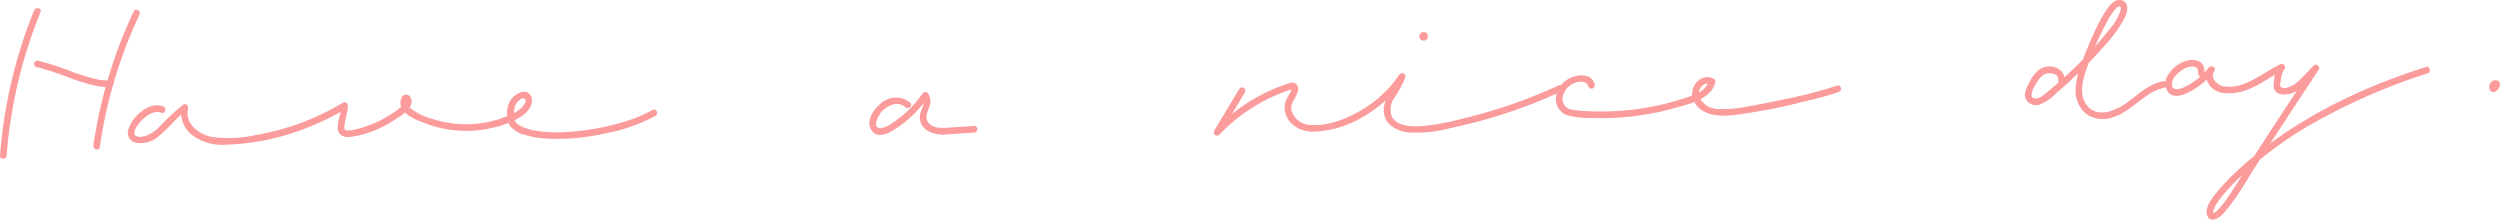 <svg xmlns="http://www.w3.org/2000/svg" xmlns:xlink="http://www.w3.org/1999/xlink" width="377.019" height="33.132" viewBox="0 0 377.019 33.132">
  <defs>
    <clipPath id="clip-path">
      <rect id="長方形_283" data-name="長方形 283" width="377.019" height="33.132" transform="translate(0 0)" fill="#fc9b9b"/>
    </clipPath>
  </defs>
  <g id="top_img04" transform="translate(0 0)">
    <g id="グループ_238" data-name="グループ 238" clip-path="url(#clip-path)">
      <path id="パス_1121" data-name="パス 1121" d="M5.148,1.56A72.937,72.937,0,0,0,0,23.459c-.049.642.951.639,1,0A72.087,72.087,0,0,1,6.112,1.826c.243-.6-.724-.855-.964-.266" fill="#fc9b9b"/>
      <path id="パス_1122" data-name="パス 1122" d="M20.169,1.712a70.949,70.949,0,0,0-6.085,20.224c-.09.629.874.9.965.266A70.075,70.075,0,0,1,21.032,2.217c.274-.579-.588-1.087-.863-.5" fill="#fc9b9b"/>
      <path id="パス_1123" data-name="パス 1123" d="M5.5,10.111a48.712,48.712,0,0,1,5.616,1.86,30.07,30.07,0,0,0,3.1.907,6.521,6.521,0,0,0,2.512.18c.633-.11.365-1.073-.265-.964a5.851,5.851,0,0,1-2.281-.25c-1.04-.25-2.06-.584-3.072-.93A45.062,45.062,0,0,0,5.763,9.147c-.628-.13-.9.834-.266.964" fill="#fc9b9b"/>
      <path id="パス_1124" data-name="パス 1124" d="M24.6,16.046c-2.078-.828-4.566,1.481-5.187,3.313a1.553,1.553,0,0,0,.883,2.122A4.168,4.168,0,0,0,24.1,20.4c1.433-1.151,2.517-2.7,4.042-3.744l-.734-.564a4.294,4.294,0,0,0,1.51,4.237,7.584,7.584,0,0,0,5.161,1.491,35.652,35.652,0,0,0,11.9-2.427,38.834,38.834,0,0,0,6.241-3.025l-.752-.432c0,1.172-.612,2.29-.52,3.468.083,1.077.952,1.326,1.892,1.247a15.414,15.414,0,0,0,6.216-2.3c.987-.579,3.85-2.2,2.8-3.738a.712.712,0,0,0-1.171-.071,1.675,1.675,0,0,0-.1,1.72c.639,1.305,2.5,1.948,3.766,2.42a17.324,17.324,0,0,0,9.807.62,14.352,14.352,0,0,0,4.4-1.7c.96-.6,2.187-1.991,1.463-3.19-.8-1.323-2.631-.1-3.123.868a4.134,4.134,0,0,0-.012,3.675,4.329,4.329,0,0,0,2.388,1.423,13.924,13.924,0,0,0,3.238.529,32.913,32.913,0,0,0,8.759-.785A25.4,25.4,0,0,0,98.9,17.441a.5.5,0,0,0-.5-.863,21.052,21.052,0,0,1-5.029,2,37.547,37.547,0,0,1-6.332,1.2,23.724,23.724,0,0,1-5.912-.017,9.266,9.266,0,0,1-2.222-.579c-.836-.353-1.4-.786-1.411-1.768a3.9,3.9,0,0,1,.27-1.634c.147-.314.951-1.266,1.4-.868.368.329-.311,1.13-.52,1.346a5.311,5.311,0,0,1-1.63,1.018A16.085,16.085,0,0,1,69.2,18.7a16.137,16.137,0,0,1-3.923-.752,8.952,8.952,0,0,1-3.512-1.744,1.448,1.448,0,0,1-.245-.3c-.091-.159-.053-.366-.12-.5,0-.038,0-.077.007-.116q-.353.179-.349-.027c.012-.009-.042.081.007.026-.108.122-.168.364-.294.513a7.312,7.312,0,0,1-1.705,1.366,16.906,16.906,0,0,1-5.589,2.382,4.417,4.417,0,0,1-1.14.115c-.419-.027-.424-.22-.4-.622.062-1.052.522-2.046.521-3.109a.5.5,0,0,0-.752-.432,37.746,37.746,0,0,1-12.992,4.834,18.666,18.666,0,0,1-6.838.307c-1.934-.411-4.066-2.062-3.509-4.288.1-.4-.358-.821-.735-.564a32.265,32.265,0,0,0-3.578,3.32,6.088,6.088,0,0,1-1.9,1.321c-.437.166-1.361.379-1.751-.008-.576-.572.625-1.92.983-2.282.724-.736,1.874-1.561,2.951-1.132.6.238.858-.728.266-.964" fill="#fc9b9b"/>
      <path id="パス_1125" data-name="パス 1125" d="M137.255,15.474a3.432,3.432,0,0,0-4.54.228c-1.02.857-2.145,2.56-1.318,3.9,1.07,1.738,3.447.011,4.531-.782a17.116,17.116,0,0,0,4.044-4.2l-.785.1c.494.609-.344,1.923-.444,2.6a2.375,2.375,0,0,0,1.047,2.333,4.816,4.816,0,0,0,3.144.6c1.324-.076,2.647-.17,3.97-.256.639-.041.644-1.041,0-1l-3.515.227c-1.074.069-2.417.245-3.261-.584-.755-.743-.264-1.668.006-2.513a2.091,2.091,0,0,0-.24-2.119.506.506,0,0,0-.786.1,15.906,15.906,0,0,1-2.732,3.077,15.12,15.12,0,0,1-1.636,1.236,3.953,3.953,0,0,1-1.957.911c-1.412-.056-.223-2.076.218-2.537.893-.934,2.43-1.614,3.547-.624.48.426,1.19-.279.707-.707" fill="#fc9b9b"/>
      <path id="パス_1126" data-name="パス 1126" d="M186.885,13.423l-3.777,6.286a.5.5,0,0,0,.786.6,25.992,25.992,0,0,1,6.639-5.046,25.124,25.124,0,0,1,3.927-1.678,2.1,2.1,0,0,1,.39-.126c-.153-.073-.041.022-.108.135-.121.2-.193.452-.314.663a4.212,4.212,0,0,0-.689,1.555,3.477,3.477,0,0,0,1.072,2.86,4.761,4.761,0,0,0,3.353,1.186A15.519,15.519,0,0,0,205.5,17.65a18.87,18.87,0,0,0,6.386-5.885l-.914-.385c-.607,1.948-2.611,3.536-2.248,5.74.295,1.79,1.982,2.625,3.622,2.85a19.65,19.65,0,0,0,6.57-.7,75.786,75.786,0,0,0,7.964-2.113,77.756,77.756,0,0,0,8.651-3.4c.583-.27.076-1.133-.505-.864A75.529,75.529,0,0,1,220.8,17.826a36.293,36.293,0,0,1-6.743,1.222c-1.4.059-3.5-.079-4.184-1.543a3.149,3.149,0,0,1,.524-2.93,14.33,14.33,0,0,0,1.536-2.929c.176-.565-.608-.837-.914-.386a17.717,17.717,0,0,1-5.691,5.334c-2.18,1.282-4.995,2.438-7.573,2.255a3.118,3.118,0,0,1-2.937-2c-.378-1.191.525-1.869.866-2.917a1.209,1.209,0,0,0-.129-1.177c-.393-.467-.863-.3-1.363-.13a26.7,26.7,0,0,0-11.007,6.982l.785.606,3.777-6.285a.5.5,0,0,0-.864-.505" fill="#fc9b9b"/>
      <path id="パス_1127" data-name="パス 1127" d="M240.5,12.748c-.531-2.035-3.225-1.506-4.451-.523a3.463,3.463,0,0,0-1.407,2.728,2.581,2.581,0,0,0,1.518,2.357,11.092,11.092,0,0,0,3.771.47,40,40,0,0,0,4.283-.055,40.839,40.839,0,0,0,8.228-1.4c2.173-.6,5.58-1.328,6.237-3.886a.508.508,0,0,0-.23-.564c-1.934-.974-3.8,1.228-3.118,3.09.9,2.449,3.777,2.633,5.98,2.407a84.062,84.062,0,0,0,10.766-2.063,50.9,50.9,0,0,0,5.225-1.437c.6-.213.343-1.18-.266-.964a68.457,68.457,0,0,1-8.6,2.2c-1.6.34-3.2.659-4.806.931a18.142,18.142,0,0,1-4.507.4,3.09,3.09,0,0,1-2.909-1.986c-.24-.933.7-2.232,1.73-1.713q-.115-.282-.23-.564c-.451,1.754-2.708,2.317-4.207,2.791a39.674,39.674,0,0,1-6.431,1.462,39.625,39.625,0,0,1-6.567.368,22.229,22.229,0,0,1-3.372-.243,1.66,1.66,0,0,1-1.493-1.852,2.892,2.892,0,0,1,1.845-2.2c.641-.254,1.825-.34,2.046.506a.5.5,0,0,0,.964-.266" fill="#fc9b9b"/>
      <path id="パス_1128" data-name="パス 1128" d="M215.171,5.02,215.157,5,215.148,5a1.212,1.212,0,0,0-.107-.082l-.017-.01-.006,0c-.026-.012-.094-.041-.121-.051l-.01,0-.021-.005c-.044-.008-.1-.014-.139-.019h-.043c-.047.006-.1.012-.142.02a.145.145,0,0,0-.042.012,1.462,1.462,0,0,0-.136.058.117.117,0,0,0-.019.011l-.009.006c-.035.026-.073.055-.107.083l-.016.014a.673.673,0,0,0-.1.134.583.583,0,0,0-.064.155.589.589,0,0,0-.02.173c0,.043.012.1.019.14l0,.009a.519.519,0,0,0,.031.079.8.8,0,0,0,.034.075l.005.009c.024.035.056.074.083.107l.014.015.006.006c.034.029.073.058.109.083a.155.155,0,0,0,.035.021c.04.018.084.037.125.053l.01,0,.021.006a.832.832,0,0,0,.085.013c.026,0,.057.009.086.01h.023c.047,0,.1-.012.142-.019l.012,0a.712.712,0,0,0,.159-.063l.019-.011c.036-.026.074-.055.108-.084l.009-.008a.82.82,0,0,0,.091-.115l.013-.021a.381.381,0,0,0,.059-.186.452.452,0,0,0-.1-.37.378.378,0,0,0-.141-.128l-.119-.051a.5.5,0,0,0-.266,0l-.119.051a.506.506,0,0,0-.18.179.177.177,0,0,1-.014.023l.078-.1a.1.1,0,0,1-.021.021l.1-.078a.135.135,0,0,1-.033.019l.12-.05a.218.218,0,0,1-.044.011l.133-.018a.226.226,0,0,1-.052,0l.133.017a.215.215,0,0,1-.054-.014l.12.05a.191.191,0,0,1-.039-.023l.1.078A.172.172,0,0,1,214.9,5.2l.078.1a.156.156,0,0,1-.016-.028c.017.039.034.079.05.119a.115.115,0,0,1-.008-.032l.018.133a.086.086,0,0,1,0-.032l-.018.133a.089.089,0,0,1,.009-.033l-.051.119a.144.144,0,0,1,.019-.031l-.078.1a.152.152,0,0,1,.031-.031l-.1.078a.176.176,0,0,1,.044-.026l-.119.05a.188.188,0,0,1,.053-.014l-.133.018a.184.184,0,0,1,.047,0l-.133-.017a.158.158,0,0,1,.036.009l-.12-.05a.128.128,0,0,1,.03.017l-.1-.079a.167.167,0,0,1,.023.023.38.38,0,0,0,.161.1.452.452,0,0,0,.385,0,.38.38,0,0,0,.161-.1l.078-.1a.5.5,0,0,0,.068-.252c-.005-.045-.012-.089-.017-.133a.5.5,0,0,0-.129-.221" fill="#fc9b9b"/>
      <path id="パス_1129" data-name="パス 1129" d="M311.352,12.35a1.959,1.959,0,0,0-1.36-2.17,2.665,2.665,0,0,0-2.884.7,5.636,5.636,0,0,0-.992,1.4,5.79,5.79,0,0,0-.746,1.843,1.634,1.634,0,0,0,2.093,1.679,6.844,6.844,0,0,0,2.675-1.781q1.219-1.039,2.384-2.137c1.665-1.56,3.275-3.186,4.778-4.9a20.212,20.212,0,0,0,3.108-4.25c.432-.886.828-2.48-.594-2.719-.936-.157-1.661.792-2.131,1.459a22.542,22.542,0,0,0-1.836,3.39q-1,2.124-1.809,4.333a12.411,12.411,0,0,0-1.026,4.44,4.547,4.547,0,0,0,1.654,3.579,4.405,4.405,0,0,0,3.94.482c2.957-.888,4.785-3.869,7.836-4.478.631-.125.364-1.089-.266-.964-2.133.426-3.689,1.964-5.387,3.2-1.558,1.135-4.257,2.384-5.87.654-1.732-1.859-.625-4.724.124-6.759A41.5,41.5,0,0,1,318.027,2.8a8.88,8.88,0,0,1,.725-1.1c.167-.208.524-.7.832-.706a.232.232,0,0,1,.241.148,1.043,1.043,0,0,1,0,.32A7.45,7.45,0,0,1,318.2,4.317a56.155,56.155,0,0,1-7.148,7.567q-1.005.917-2.048,1.791a9.763,9.763,0,0,1-1.136.883c-.484.294-1.586.554-1.495-.363a5.094,5.094,0,0,1,.777-1.721,3.421,3.421,0,0,1,1.1-1.235c.64-.394,2.311-.236,2.135.845-.1.63.861.9.964.266" fill="#fc9b9b"/>
      <path id="パス_1130" data-name="パス 1130" d="M332.492,10.922c-.133-.712-.091-1.258-.812-1.638a2.513,2.513,0,0,0-1.622-.2,4.77,4.77,0,0,0-2.922,1.97,2.333,2.333,0,0,0-.073,2.96c.842.824,2.212.307,3.1-.141a11.176,11.176,0,0,0,3.769-3.146l-.864-.5a2.38,2.38,0,0,0,.45,2.97c1.014,1.014,2.574.97,3.886.753,2.568-.425,4.678-2.253,6.955-3.385l-.606-.785a4.472,4.472,0,0,0-.8,2.37c-.146.933-.154,1.646.857,2.015a3.244,3.244,0,0,0,3-.831,26,26,0,0,0,2.788-2.726L348.814,10c-3.239,4.957-6.547,9.877-9.714,14.88-1.006,1.59-1.968,3.208-3.04,4.755a14.643,14.643,0,0,1-1.531,1.949,2.7,2.7,0,0,1-.574.488c-.058.033-.128.043-.171.076-.014.011.035.012.045.025a.241.241,0,0,1-.06-.195,1.787,1.787,0,0,1,.125-.52,6.5,6.5,0,0,1,.92-1.5,29.336,29.336,0,0,1,3.61-3.791,55.712,55.712,0,0,1,9.989-7.343,91.872,91.872,0,0,1,17.673-7.759c.611-.2.35-1.161-.266-.964-10.1,3.224-19.956,7.978-27.864,15.141a31.149,31.149,0,0,0-3.971,4.165c-.583.77-1.5,1.981-1.141,3.023.49,1.4,1.925.368,2.54-.3a31.688,31.688,0,0,0,3.338-4.761c3.554-5.683,7.289-11.256,10.956-16.868.311-.477-.394-1.013-.786-.606-.672.7-1.316,1.429-2.031,2.087a3.949,3.949,0,0,1-2.281,1.306,1.209,1.209,0,0,1-.5-.1c-.117-.052-.256-.22-.2-.062a2.2,2.2,0,0,1,.078-.912,4.13,4.13,0,0,1,.508-1.736c.43-.406-.116-1.029-.606-.785-1.844.917-3.509,2.222-5.447,2.948a5.675,5.675,0,0,1-3.243.336c-.934-.239-1.887-1.291-1.233-2.254.369-.544-.483-1-.864-.5A10.236,10.236,0,0,1,330,12.832c-.561.316-2.2,1.2-2.427.074-.2-.991.866-1.969,1.616-2.418a2.722,2.722,0,0,1,1.474-.455,1.1,1.1,0,0,1,.611.168c.268.209.2.671.254.987.118.632,1.082.364.964-.266" fill="#fc9b9b"/>
      <path id="パス_1131" data-name="パス 1131" d="M376.68,12.193a.927.927,0,0,0-.2-.076.779.779,0,0,0-.215-.018.808.808,0,0,0-.212.038.928.928,0,0,0-.192.089,1.191,1.191,0,0,0-.168.132,1.368,1.368,0,0,0-.136.168,1.047,1.047,0,0,0-.136.284.63.63,0,0,0-.023.093,1.229,1.229,0,0,0-.023.218.89.89,0,0,0,.112.413.837.837,0,0,0,.06.083.79.79,0,0,0,.069.084,1.164,1.164,0,0,0,.129.1l.02.013a.472.472,0,0,0,.2.068.5.5,0,0,0,.2-.009.92.92,0,0,0,.125-.053l.031-.015c.021-.012.043-.024.063-.038a1.68,1.68,0,0,0,.206-.158.928.928,0,0,0,.109-.117,1.61,1.61,0,0,0,.16-.225,1.7,1.7,0,0,0,.11-.256.806.806,0,0,0,.038-.161l.018-.133a.376.376,0,0,0-.043-.192.245.245,0,0,0-.064-.11.37.37,0,0,0-.14-.129.5.5,0,0,0-.1-.048.616.616,0,0,0-.1-.037.7.7,0,0,0-.213-.022.8.8,0,0,0-.269.064.6.6,0,0,0-.136.07.855.855,0,0,0-.159.135.778.778,0,0,0-.143.228.744.744,0,0,0-.061.267.561.561,0,0,0,.03.219.527.527,0,0,0,.23.3.5.5,0,0,0,.684-.179.5.5,0,0,0,.05-.385.3.3,0,0,1-.011-.043l.018.133a.241.241,0,0,1,0-.06l-.018.133A.239.239,0,0,1,376.6,13l-.051.12a.357.357,0,0,1,.04-.068l-.078.1a.384.384,0,0,1,.057-.057l-.1.078a.4.4,0,0,1,.077-.045l-.119.051a.322.322,0,0,1,.075-.021l-.132.018a.291.291,0,0,1,.059,0l-.133-.018a.3.3,0,0,1,.058.017l-.12-.051a.245.245,0,0,1,.039.022l-.23-.564a.88.88,0,0,1-.061.219l.051-.119a.953.953,0,0,1-.116.2l.078-.1a.883.883,0,0,1-.161.162l.1-.078a.959.959,0,0,1-.156.1h.505l-.033-.023c.034.026.068.052.1.079a.348.348,0,0,1-.057-.058l.078.1a.285.285,0,0,1-.039-.068c.017.04.034.08.05.12a.467.467,0,0,1-.023-.089l.018.133a.458.458,0,0,1,0-.111l-.018.133a.574.574,0,0,1,.041-.147l-.051.119a.648.648,0,0,1,.079-.134l-.078.1a.566.566,0,0,1,.091-.092l-.1.079a.433.433,0,0,1,.088-.052l-.12.05a.345.345,0,0,1,.089-.024c-.045.006-.089.011-.133.018a.291.291,0,0,1,.078,0l-.133-.018a.314.314,0,0,1,.081.023l-.119-.051.007,0a.372.372,0,0,0,.186.06.378.378,0,0,0,.2-.009.5.5,0,0,0,.349-.615l-.051-.12a.5.5,0,0,0-.179-.179" fill="#fc9b9b"/>
    </g>
  </g>
</svg>
